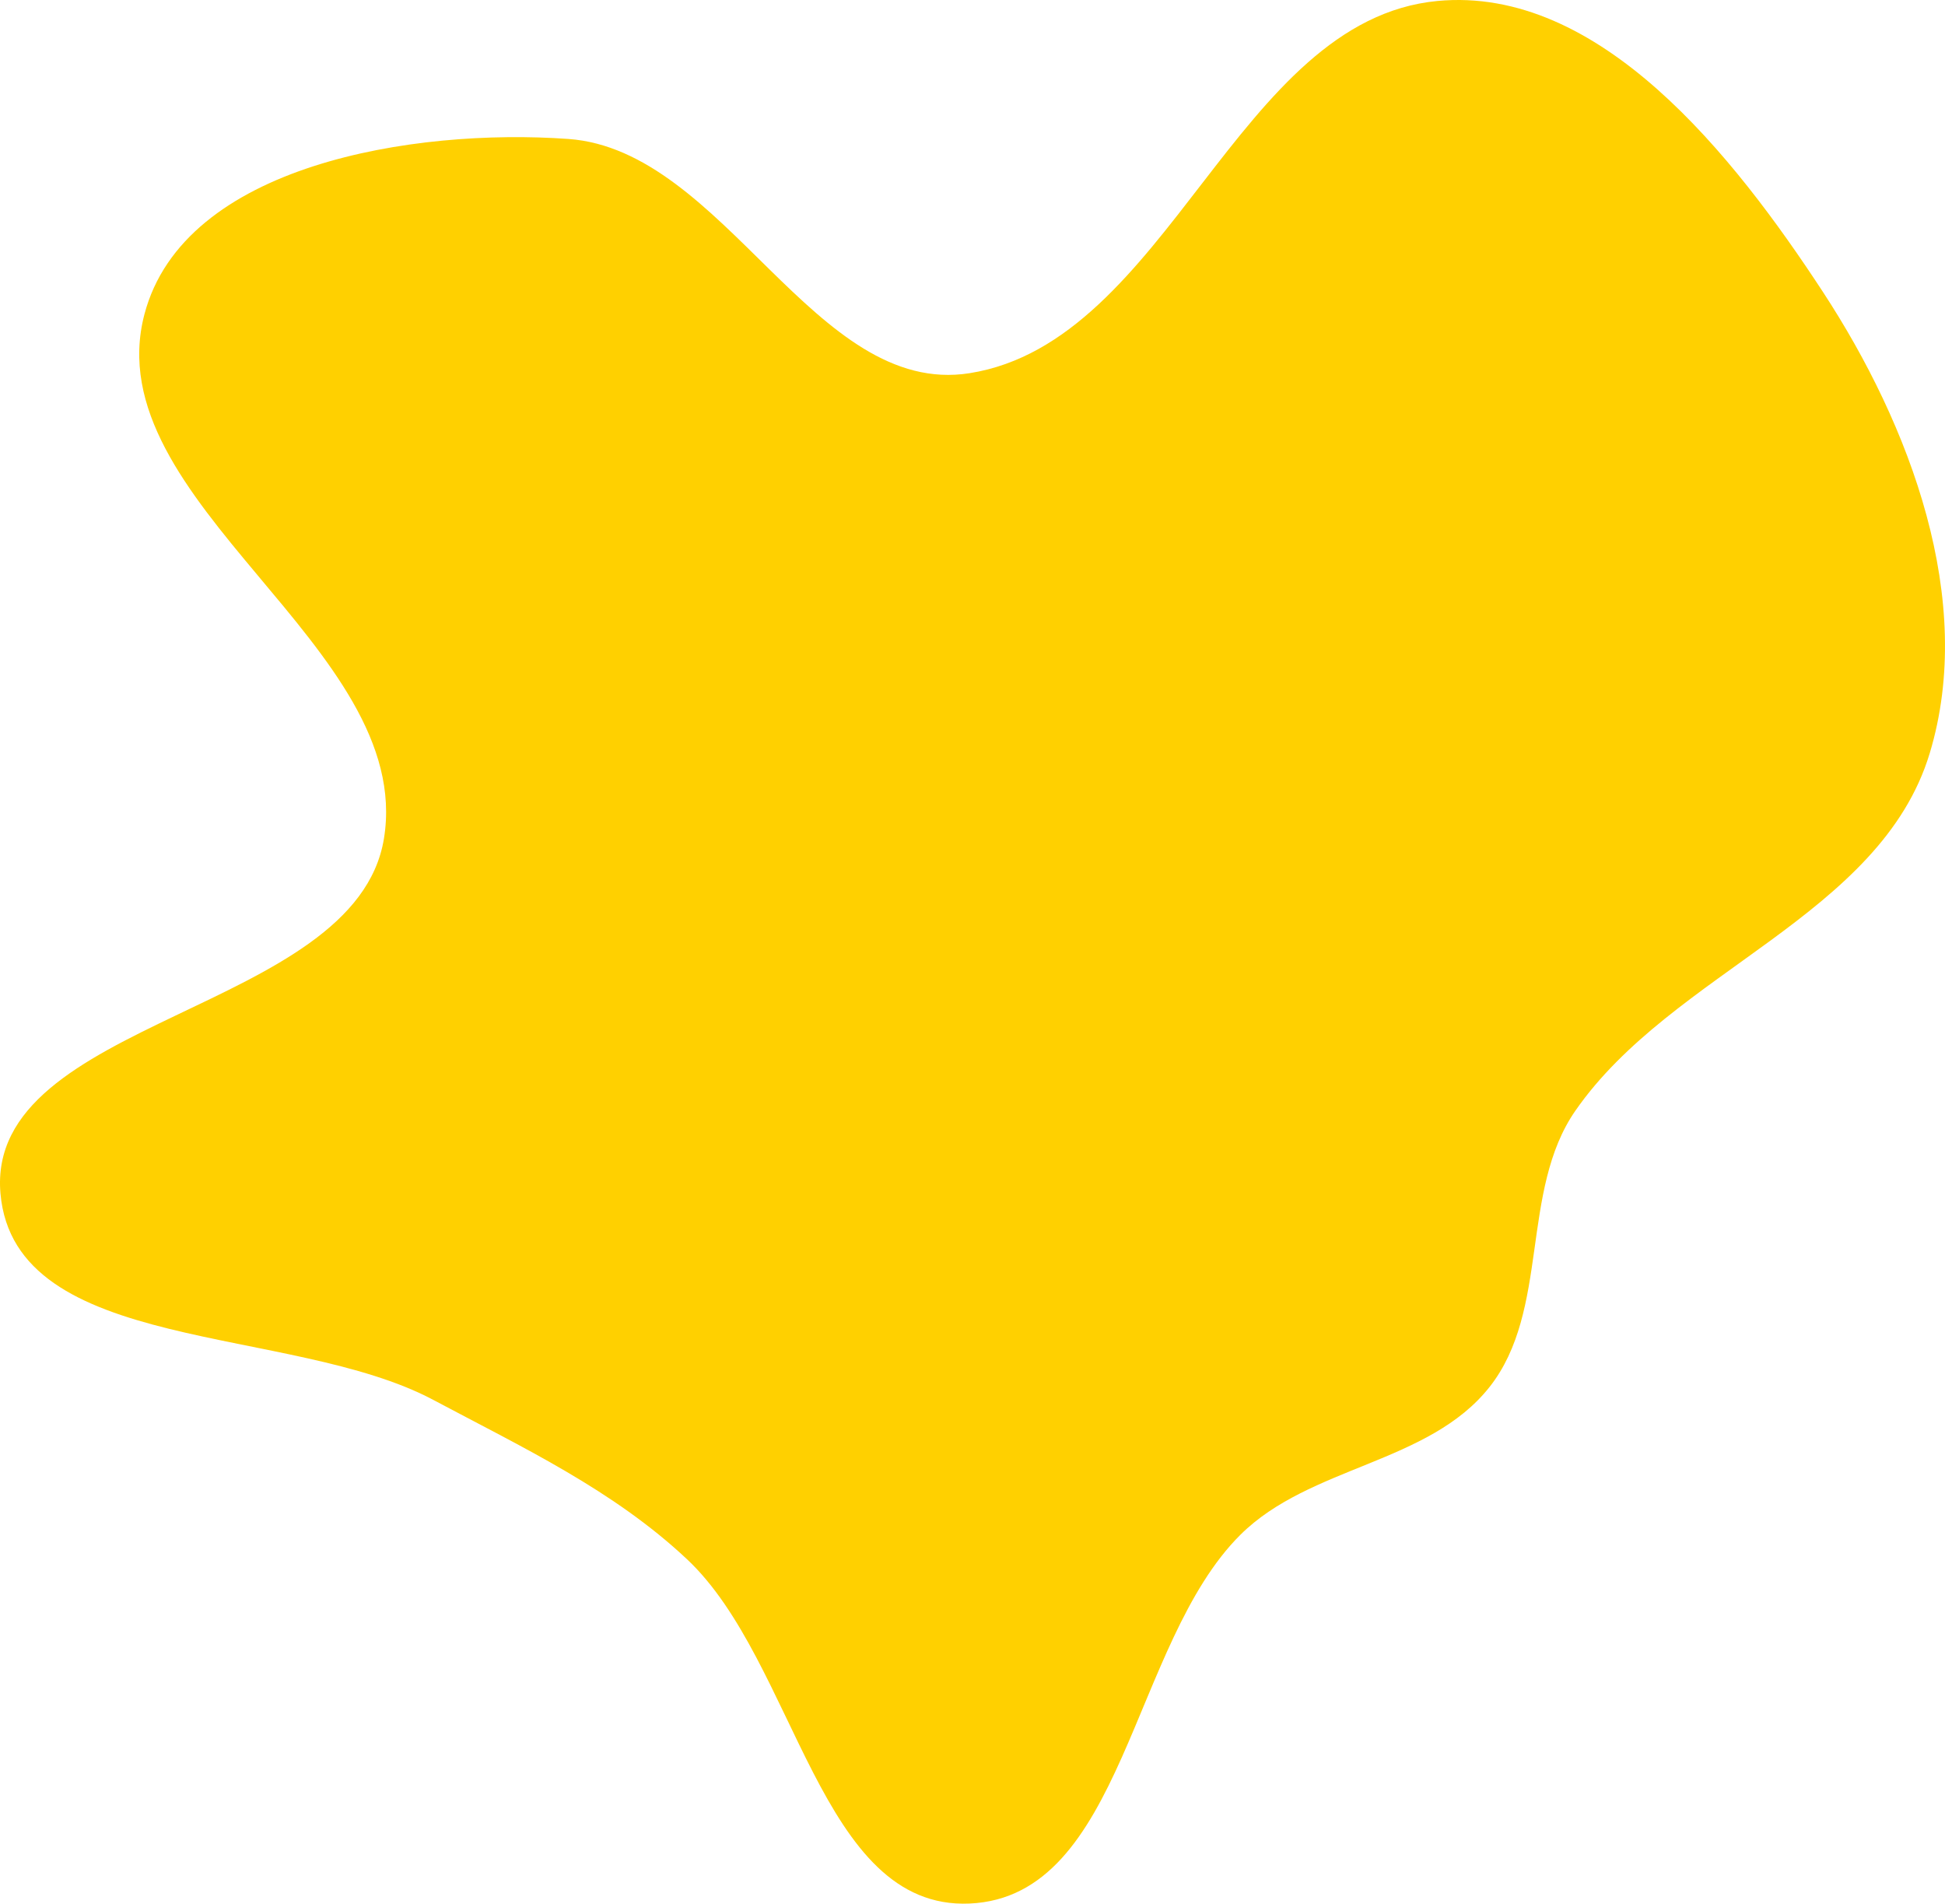 <?xml version="1.0" encoding="UTF-8"?> <svg xmlns="http://www.w3.org/2000/svg" width="141" height="138" viewBox="0 0 141 138" fill="none"> <path fill-rule="evenodd" clip-rule="evenodd" d="M70.292 27.05C84.738 24.757 89.638 1.46 104.199 0.071C115.963 -1.05 125.673 11.267 132.146 21.153C138.493 30.848 143.246 43.502 139.894 54.594C136.331 66.383 121.235 70.39 114.209 80.504C110.169 86.32 112.371 94.98 107.981 100.537C103.588 106.098 94.951 106.251 89.923 111.246C81.98 119.136 81.476 137.483 70.292 137.978C59.403 138.46 57.75 120.483 49.805 113.022C44.464 108.006 37.89 104.921 31.423 101.477C21.063 95.96 1.066 98.209 0.034 86.516C-1.089 73.78 25.767 73.407 27.833 60.789C30.112 46.868 6.876 36.417 10.472 22.776C13.332 11.922 30.004 9.272 41.2 10.072C52.542 10.882 59.062 28.833 70.292 27.05Z" fill="#FFD000"></path> </svg> 